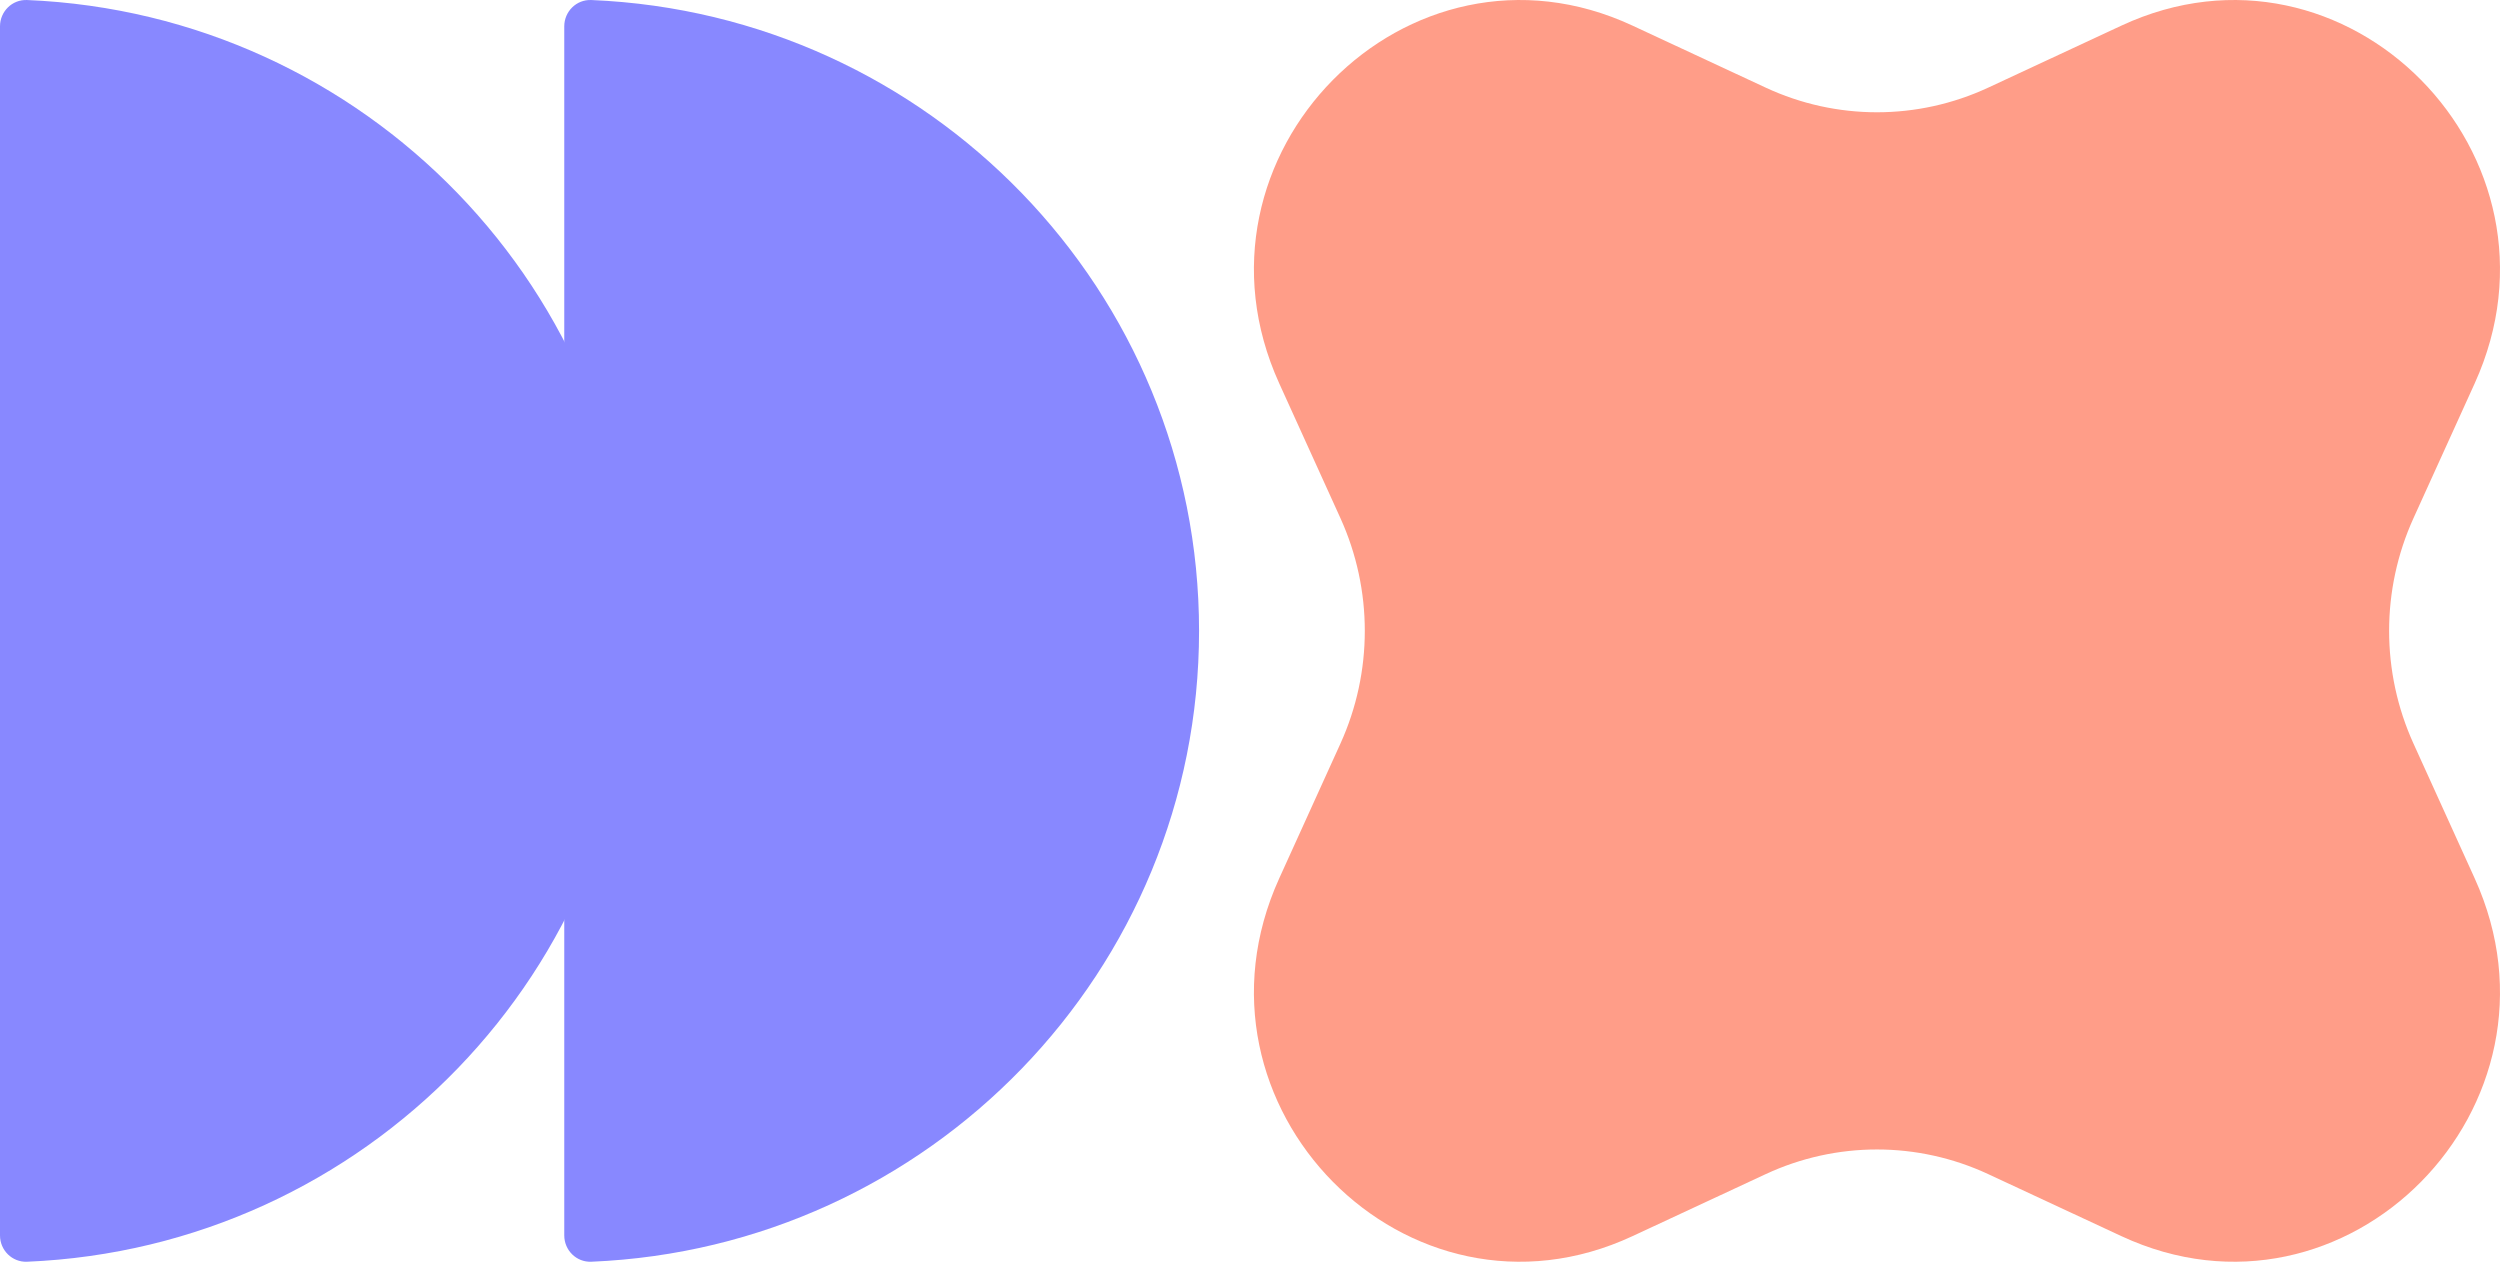 <?xml version="1.0" encoding="UTF-8"?> <svg xmlns="http://www.w3.org/2000/svg" width="319" height="161" viewBox="0 0 319 161" fill="none"><path d="M81 80.5C81 37.153 46.585 1.801 3.451 0.003C1.548 -0.076 1.3726e-05 1.467 1.35595e-05 3.361L0 157.639C-1.66508e-07 159.533 1.548 161.076 3.451 160.997C46.585 159.199 81 123.847 81 80.5Z" fill="#8888FF"></path><path d="M153 80.5C153 37.153 118.586 1.801 75.452 0.003C73.549 -0.076 72 1.467 72 3.361L72 157.639C72 159.533 73.549 161.076 75.452 160.997C118.586 159.199 153 123.847 153 80.5Z" fill="#8888FF"></path><path d="M163.229 48.919C150.047 19.89 179.643 -10.078 208.311 3.27L225.3 11.18C234.313 15.376 244.687 15.376 253.7 11.18L270.689 3.27C299.357 -10.078 328.953 19.89 315.771 48.919L307.959 66.121C303.815 75.248 303.815 85.752 307.959 94.879L315.771 112.081C328.953 141.11 299.357 171.078 270.689 157.73L253.7 149.82C244.687 145.624 234.313 145.624 225.3 149.82L208.311 157.73C179.643 171.078 150.047 141.11 163.229 112.081L171.041 94.879C175.185 85.752 175.185 75.248 171.041 66.121L163.229 48.919Z" fill="#FF9D88"></path></svg> 